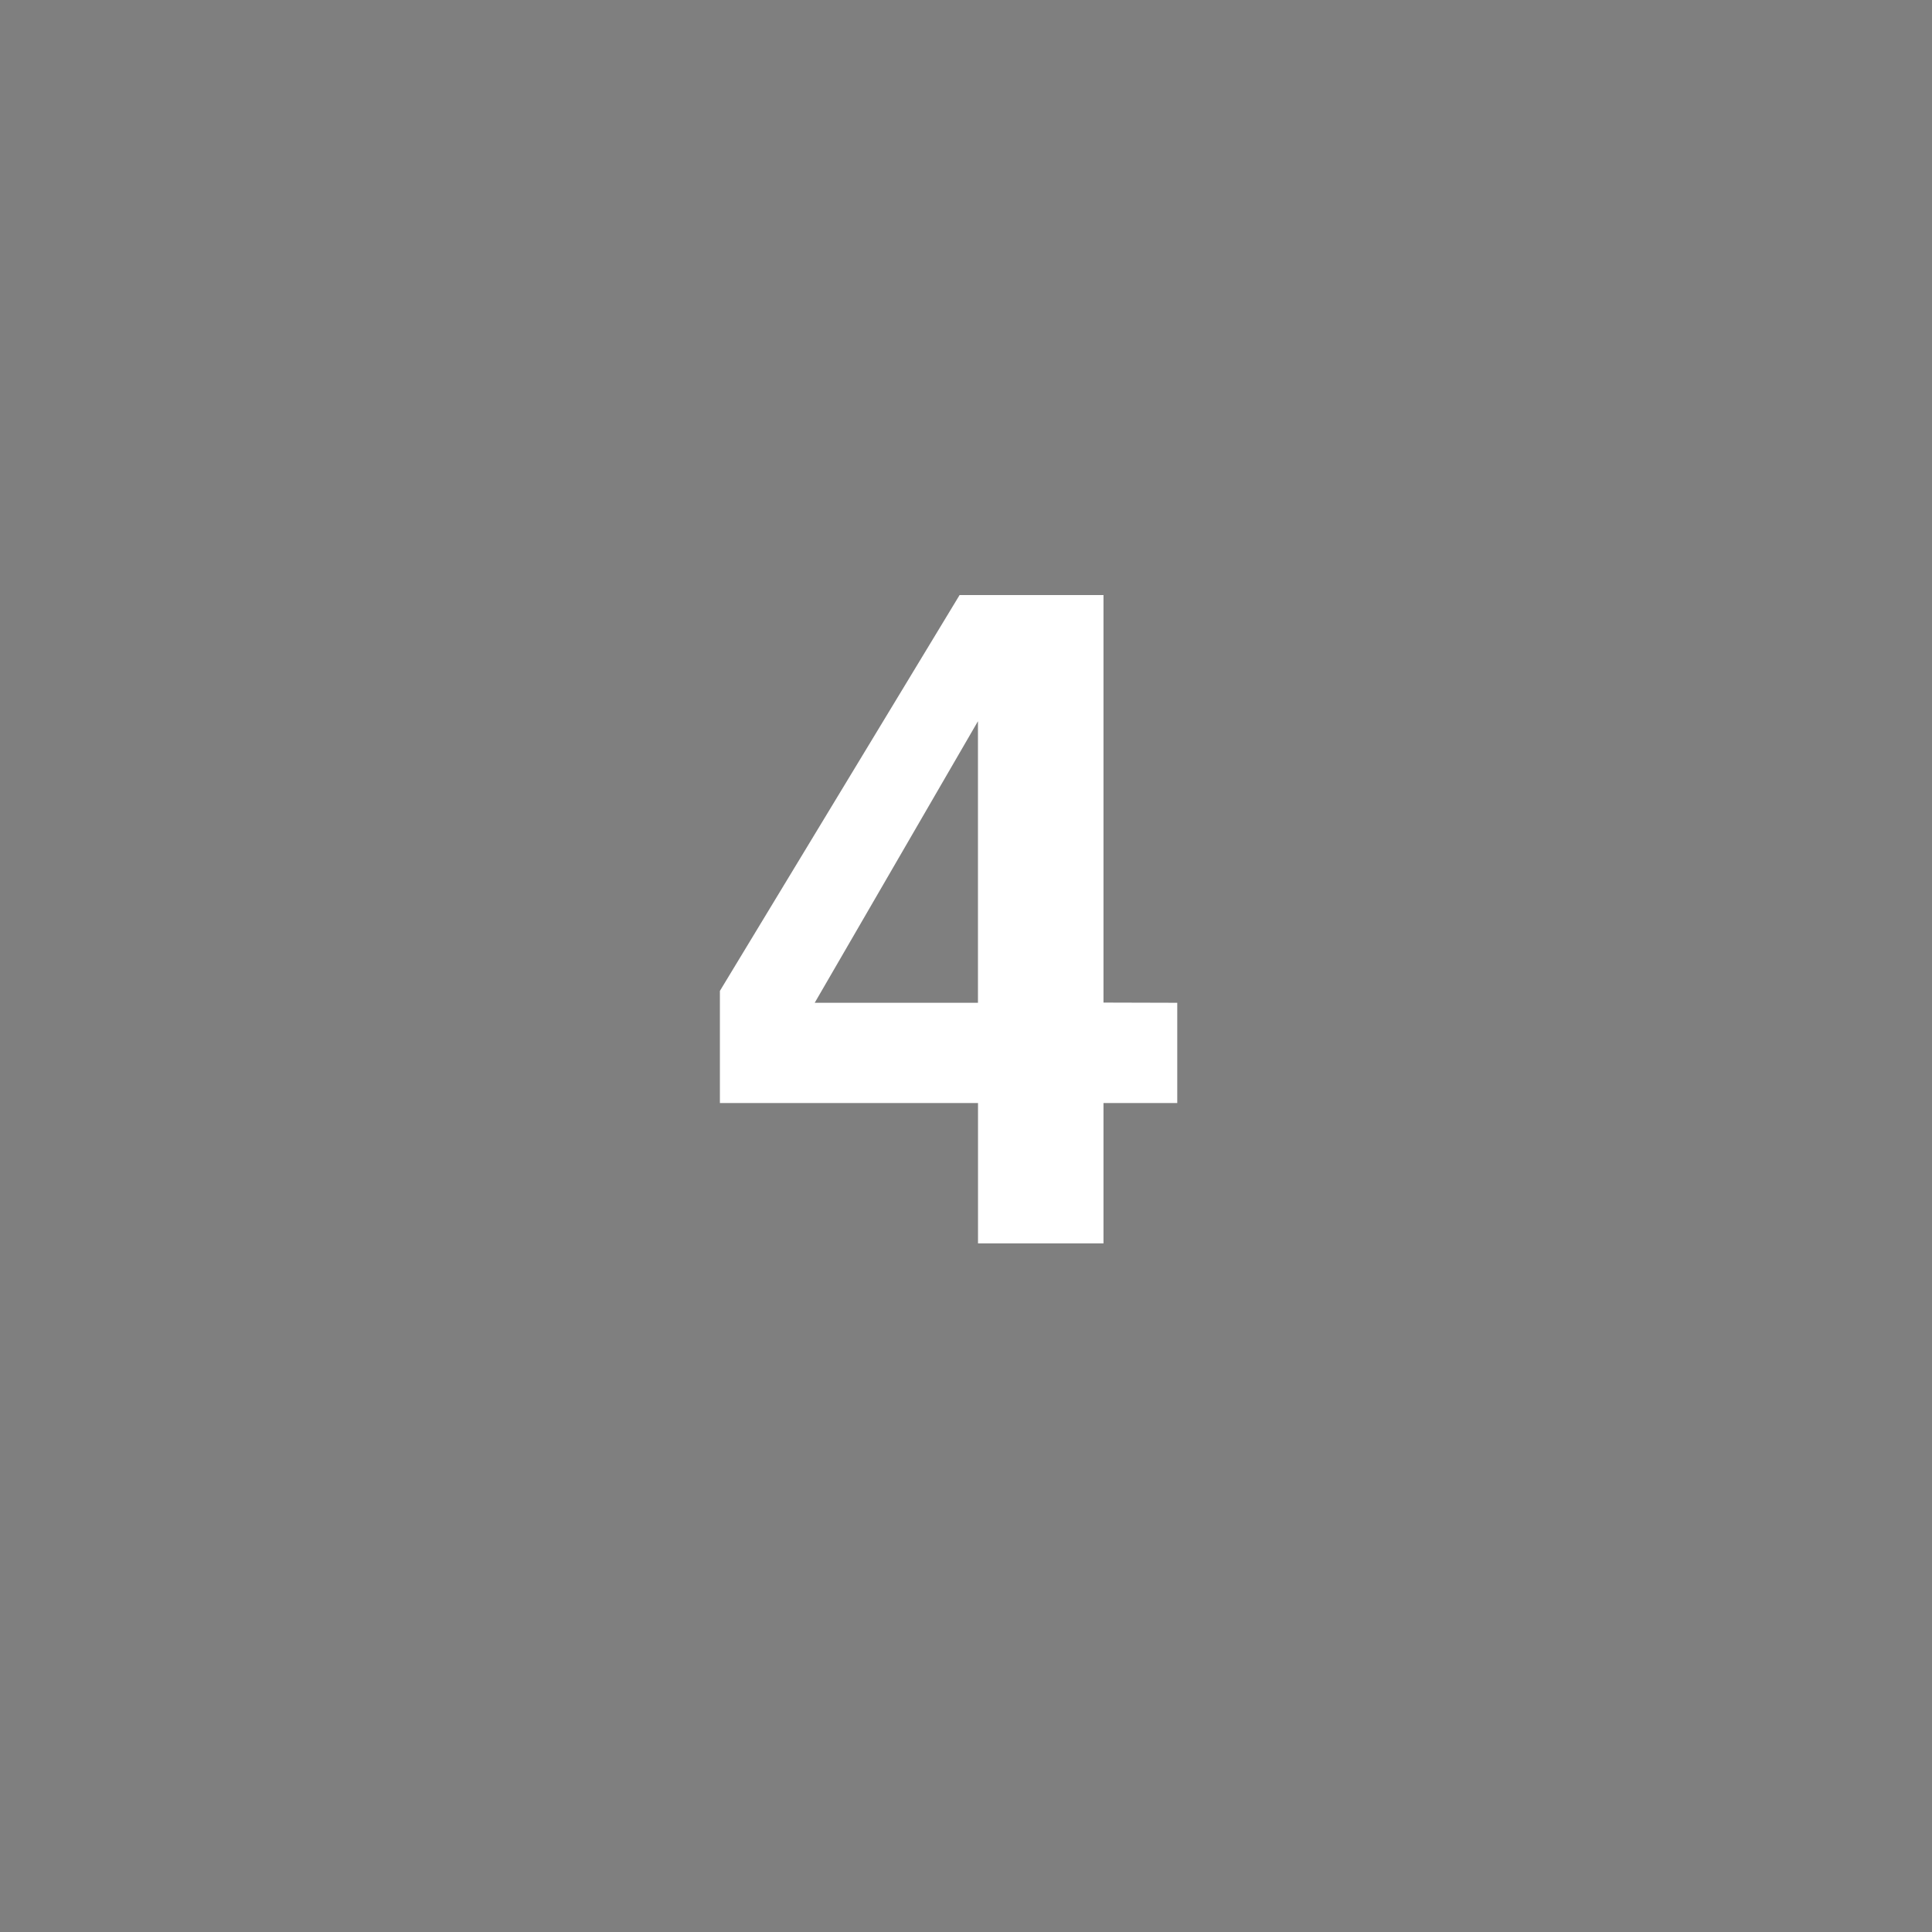 <svg xmlns="http://www.w3.org/2000/svg" width="38.369" height="38.369" viewBox="0 0 38.369 38.369">
  <g id="グループ_877" data-name="グループ 877" transform="translate(-5888.591 -7800.321)">
    <rect id="長方形_38" data-name="長方形 38" width="38.369" height="38.369" transform="translate(5888.591 7800.321)" fill="#7f7f7f"/>
    <g id="グループ_136" data-name="グループ 136">
      <path id="パス_293" data-name="パス 293" d="M5911.971,7820.236v1.991h-1.465v2.787h-2.492v-2.787h-5.126V7820l4.76-7.861h2.858v8.093Zm-7.2,0h3.242v-5.592Z" fill="#fff"/>
    </g>
  </g>
</svg>
